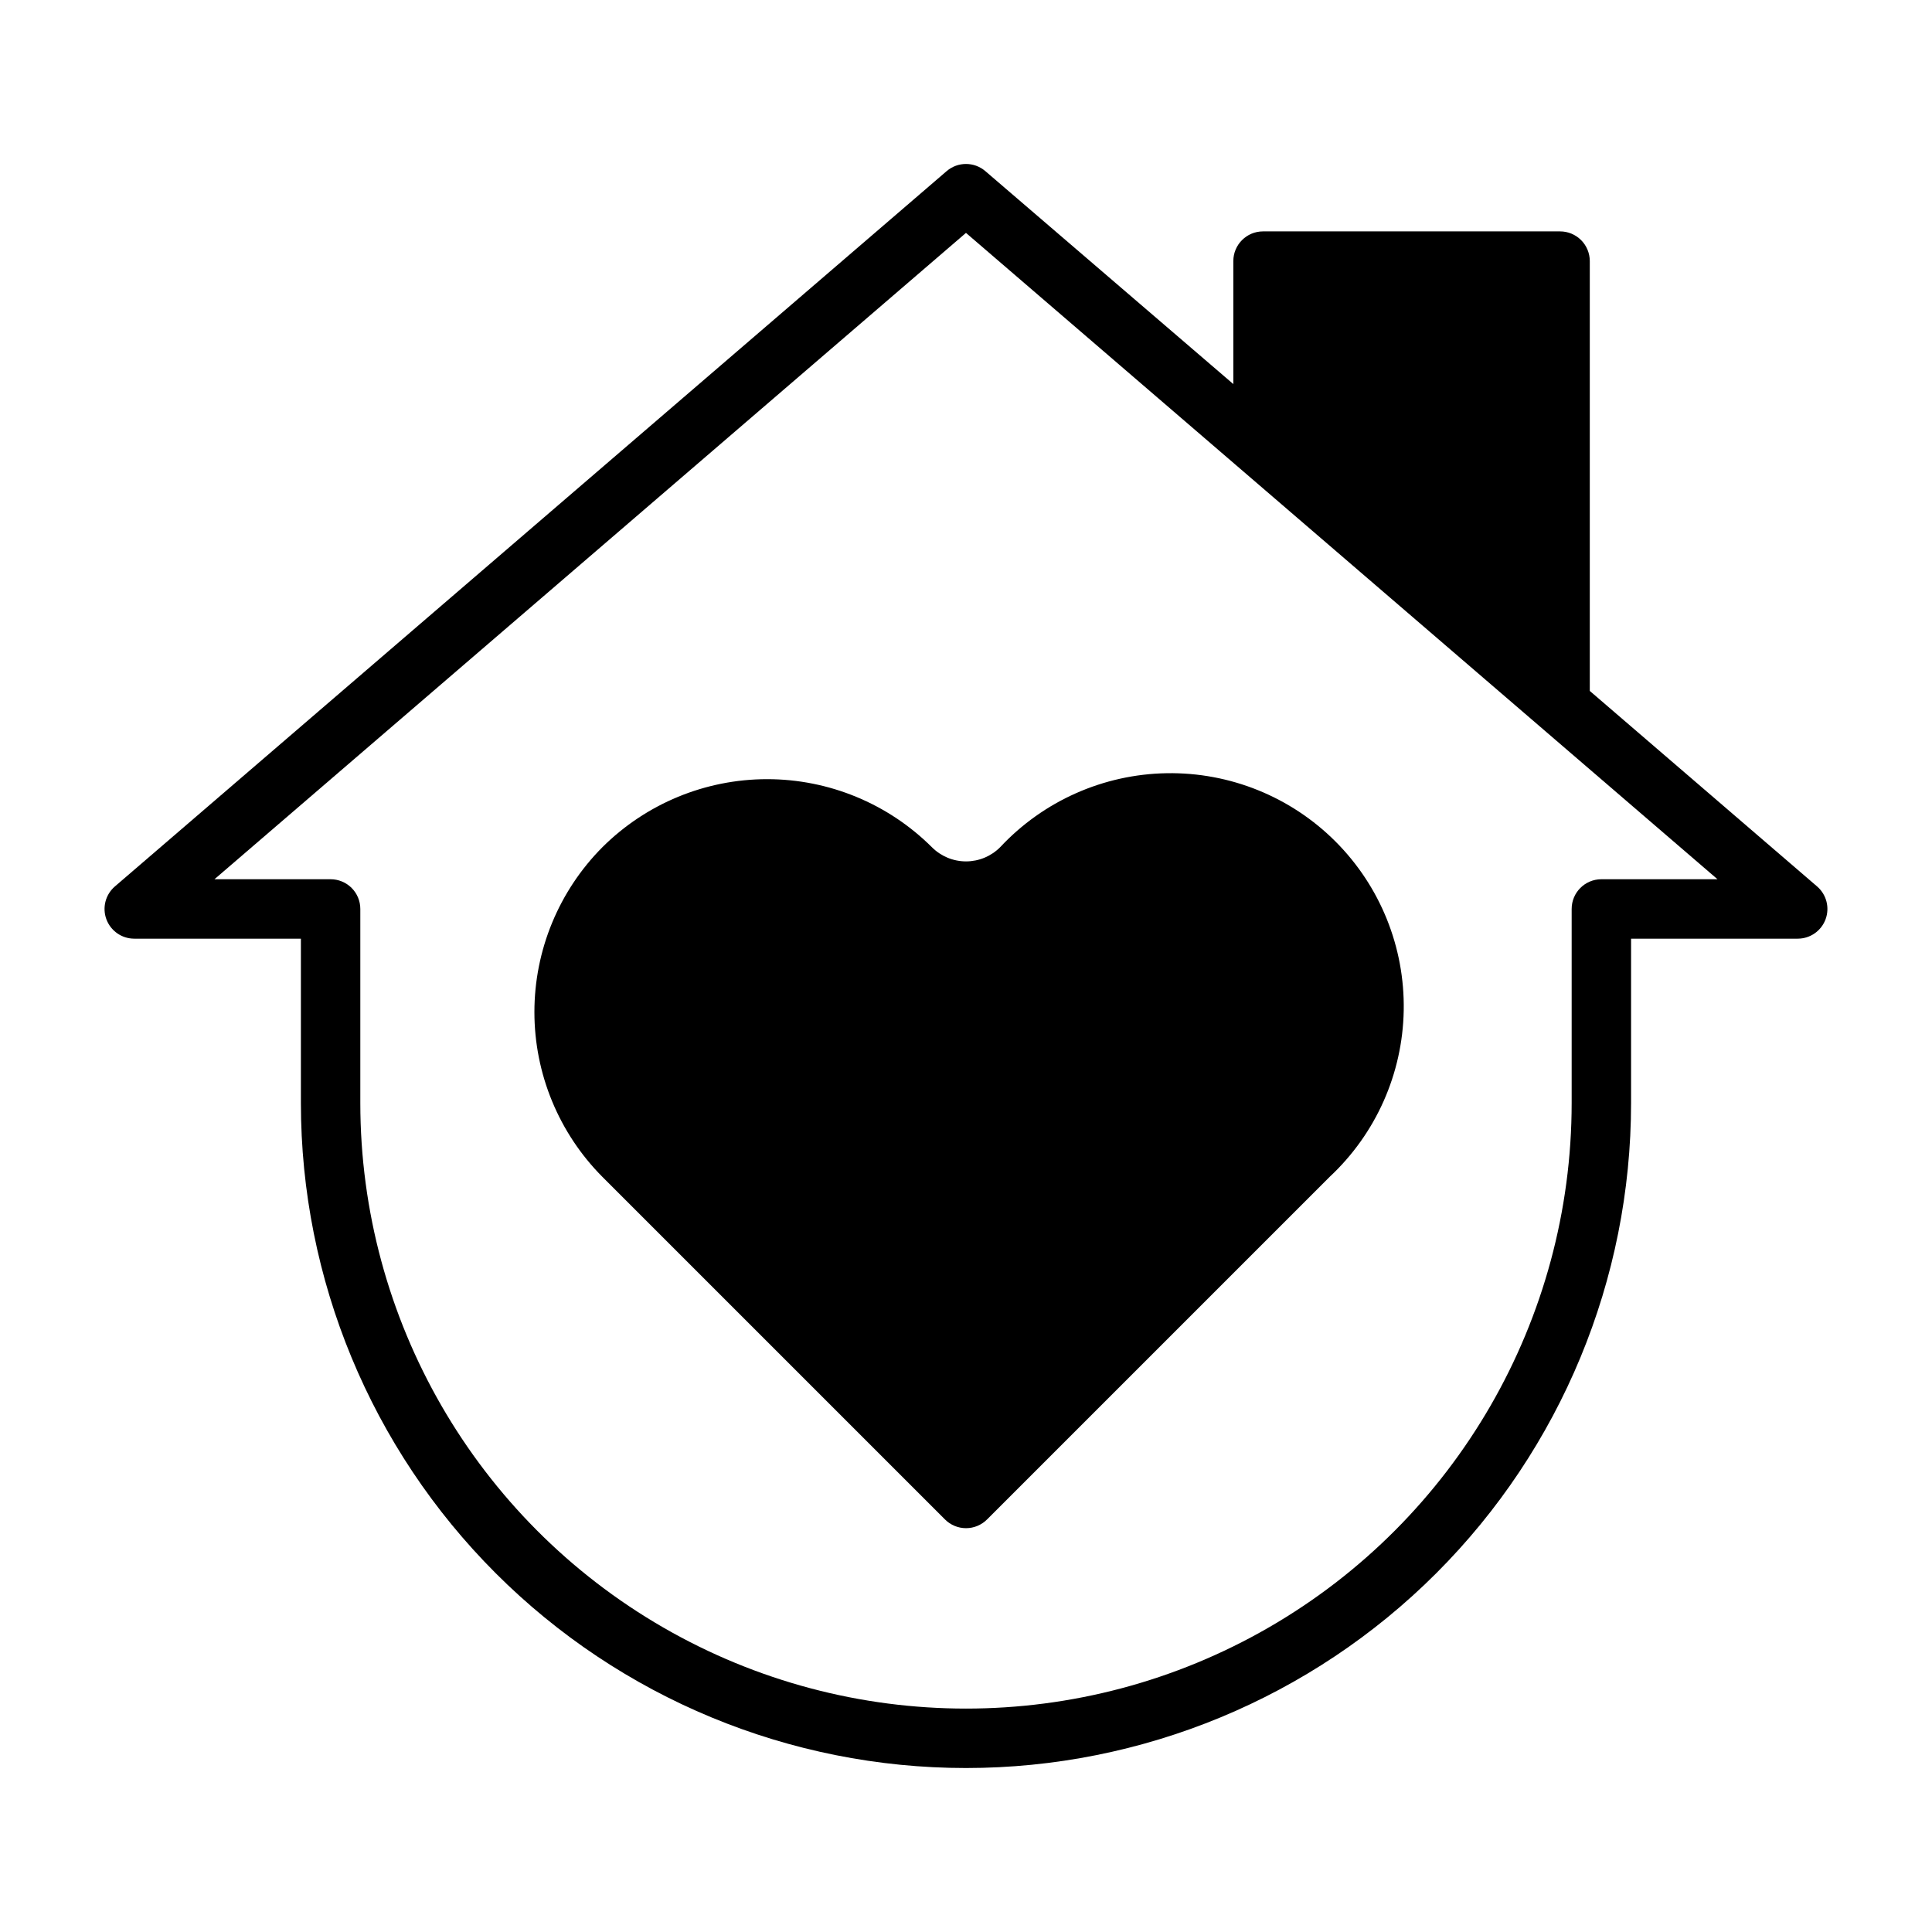 <?xml version="1.0" encoding="UTF-8"?>
<!-- Uploaded to: SVG Repo, www.svgrepo.com, Generator: SVG Repo Mixer Tools -->
<svg fill="#000000" width="800px" height="800px" version="1.1" viewBox="144 144 512 512" xmlns="http://www.w3.org/2000/svg">
 <g>
  <path d="m625.53 378.9-60.219-51.797v-113.91c0-2.086-0.832-4.09-2.309-5.566-1.477-1.477-3.477-2.305-5.566-2.305h-78.719c-4.348 0-7.871 3.523-7.871 7.871v32.59l-65.73-56.441c-2.949-2.519-7.289-2.519-10.234 0l-220.42 189.56c-2.504 2.141-3.41 5.617-2.269 8.711 1.145 3.09 4.09 5.144 7.387 5.144h44.16v43.531c0 46.746 18.57 91.574 51.625 124.63 33.055 33.055 77.887 51.625 124.63 51.625s91.574-18.57 124.63-51.625c33.055-33.055 51.625-77.883 51.625-124.63v-43.531h44.16c3.297 0 6.246-2.055 7.387-5.144 1.141-3.094 0.234-6.57-2.269-8.711zm-57.152-1.891h0.004c-4.348 0-7.875 3.523-7.875 7.871v51.406c0 57.344-30.594 110.33-80.254 139-49.664 28.676-110.85 28.676-160.51 0-49.66-28.672-80.254-81.66-80.254-139v-51.406c0-2.086-0.828-4.09-2.305-5.566-1.477-1.477-3.481-2.305-5.566-2.305h-30.781l199.16-171.29 199.16 171.29z"/>
  <path d="m390.95 368.51c-11.594-11.543-27.289-18.023-43.648-18.023-16.363 0-32.055 6.481-43.652 18.023-11.547 11.605-18.027 27.316-18.027 43.688 0 16.375 6.481 32.082 18.027 43.691l90.766 90.766c1.477 1.488 3.488 2.328 5.59 2.328 2.098 0 4.109-0.84 5.586-2.328l90.766-90.766c12.258-11.43 19.344-27.348 19.641-44.102 0.297-16.758-6.227-32.914-18.07-44.77s-27.996-18.391-44.75-18.109c-16.758 0.281-32.68 7.356-44.121 19.602-2.394 2.41-5.652 3.769-9.051 3.769-3.402 0-6.66-1.359-9.055-3.769z"/>
 </g>
</svg>